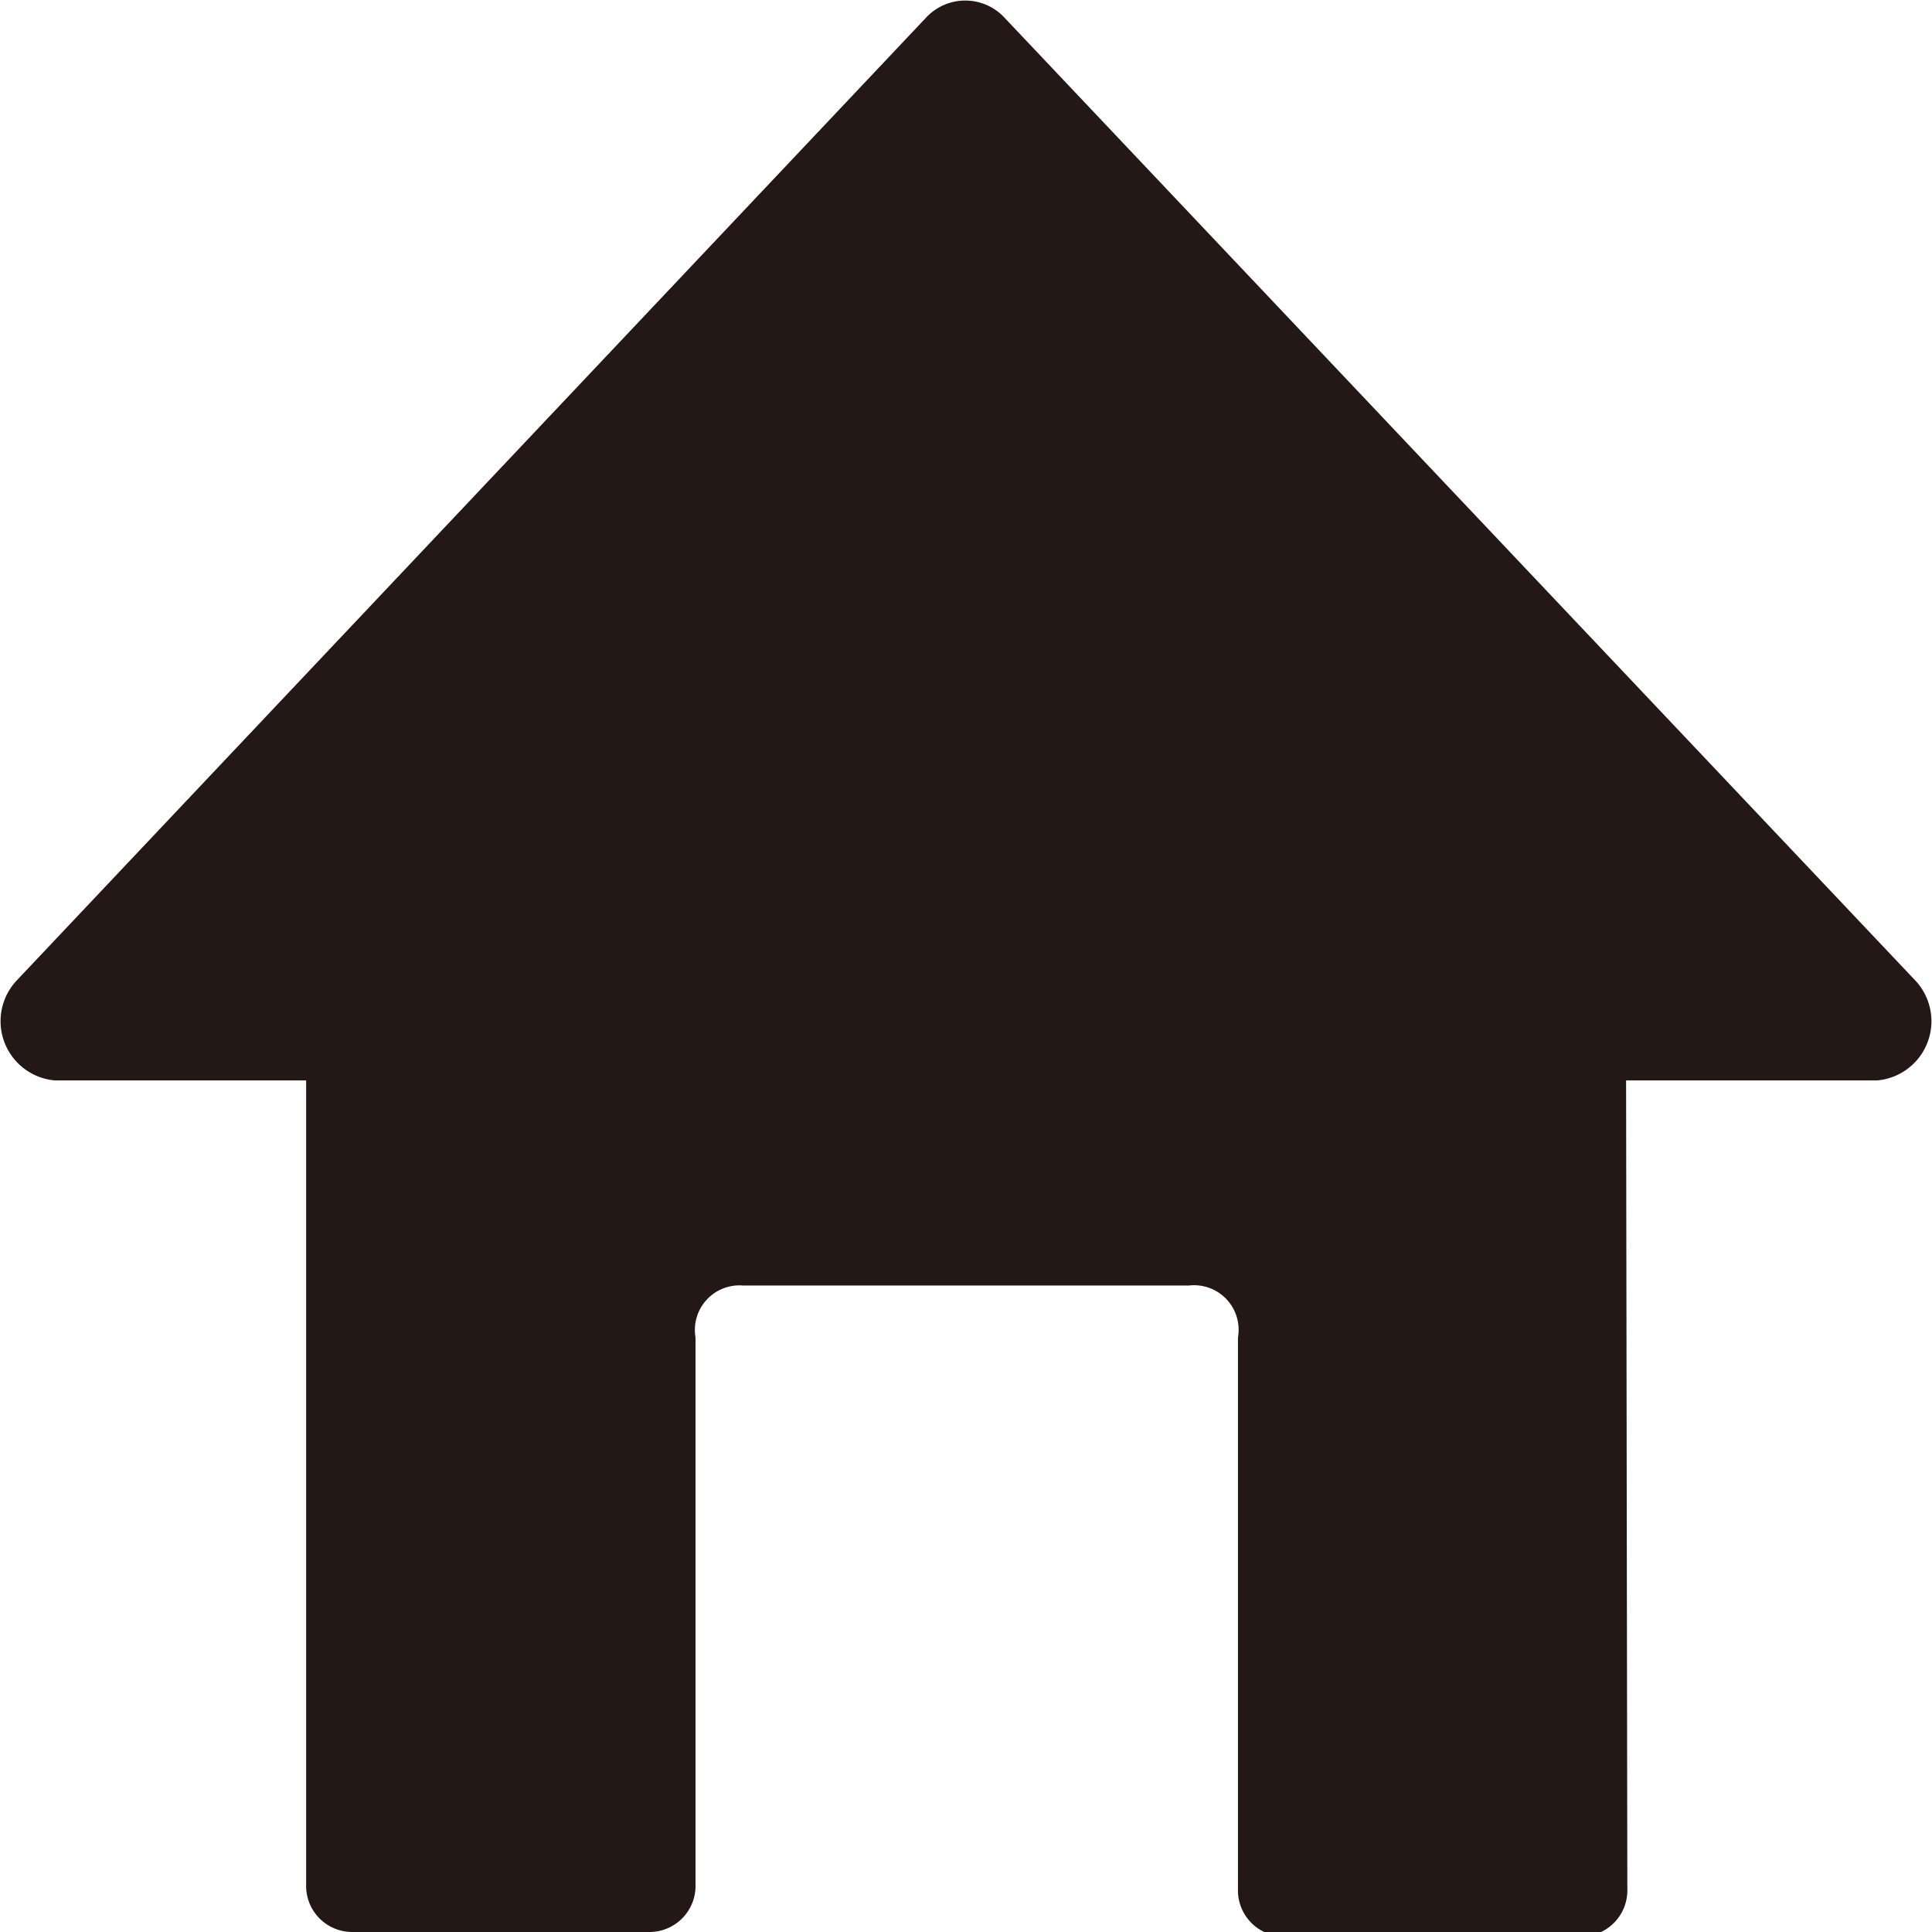 <svg xmlns="http://www.w3.org/2000/svg" viewBox="0 0 13 13"><title>ic_home</title><g id="レイヤー_2" data-name="レイヤー 2"><g id="レイヤー_1-2" data-name="レイヤー 1"><path d="M12.89,6.6,6.76.12a.36.36,0,0,0-.53,0L.11,6.6a.4.4,0,0,0,.26.67H12.63A.4.4,0,0,0,12.89,6.6Z" style="fill:#231815"/><path d="M10.94,6.24H2.06v6.44a.31.31,0,0,0,.31.32h2a.31.31,0,0,0,.31-.32V9A.3.3,0,0,1,5,8.65H8A.3.3,0,0,1,8.33,9v3.71a.31.31,0,0,0,.31.32h2a.31.31,0,0,0,.31-.32Z" style="fill:#231815"/></g></g></svg>